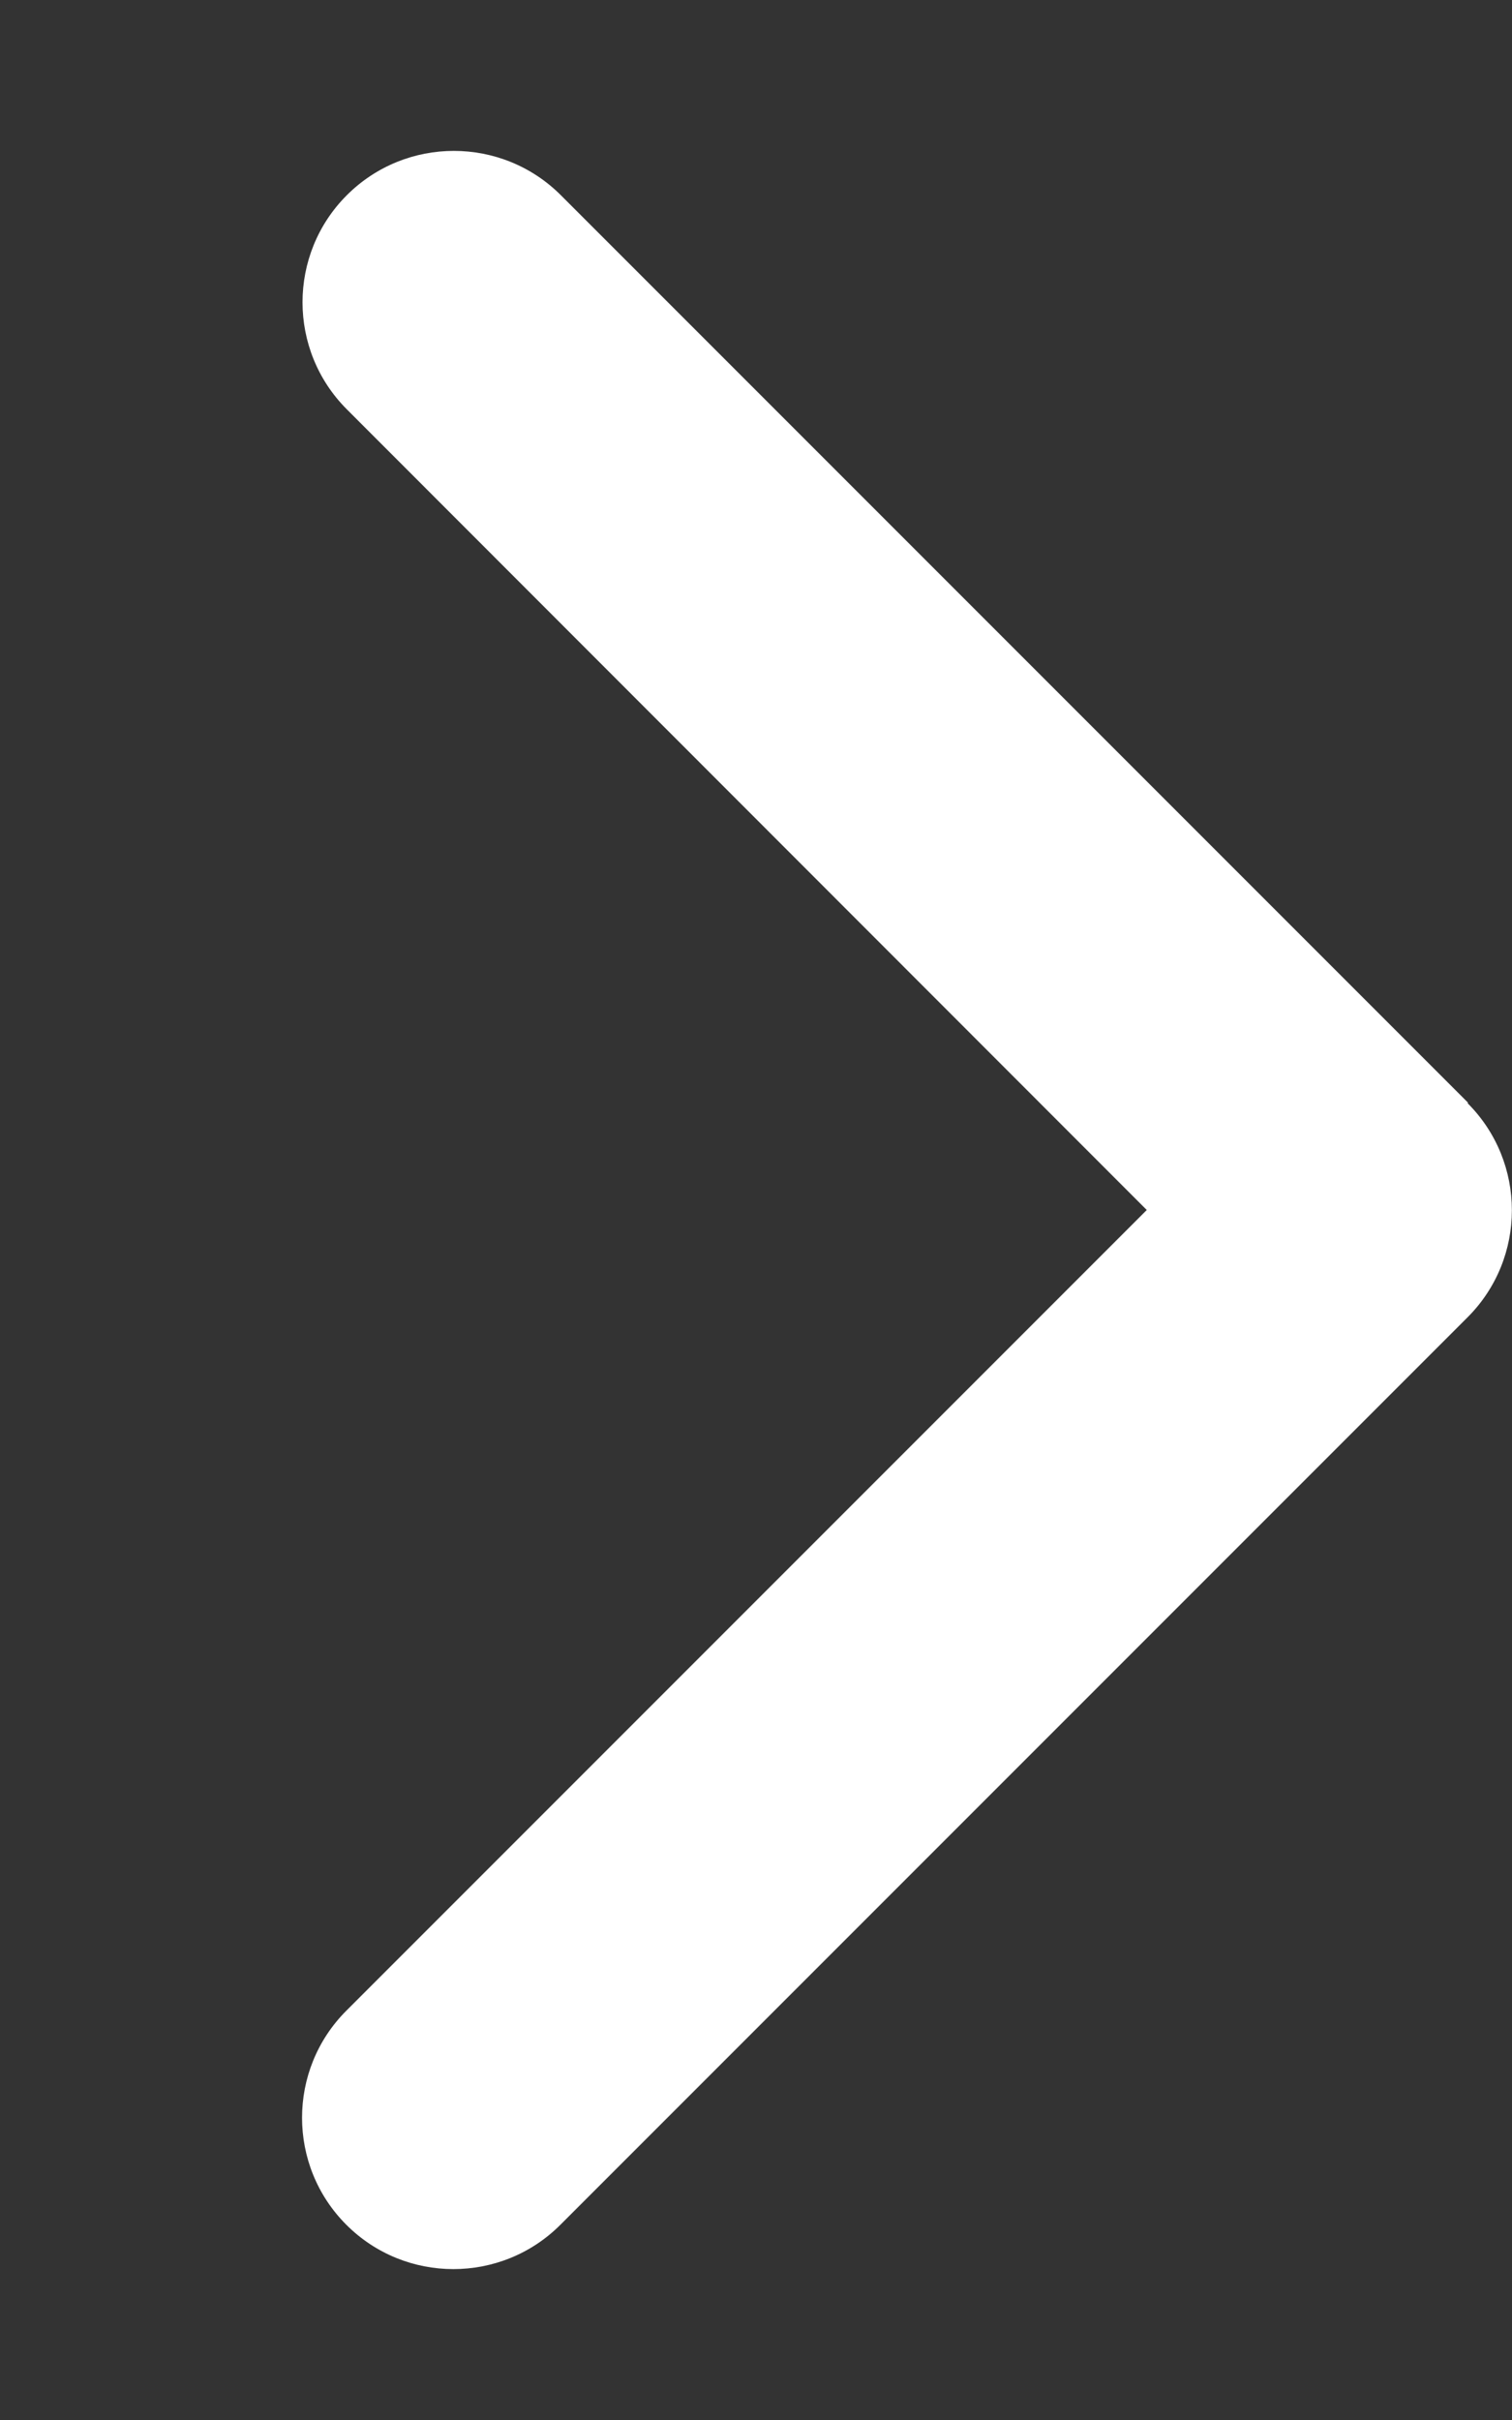 <svg xmlns="http://www.w3.org/2000/svg" height="16" width="10" viewBox="0 0 320 512">
    <rect x="0" y="0" width="320" height="512" fill="#333333" stroke="none"/>
    <path style="fill:#fff;" d="M310.6 233.4c12.5 12.5 12.5 32.8 0 45.3l-192 192c-12.5 12.5-32.8 12.5-45.3 0s-12.5-32.8 0-45.3L242.7 256 73.4 86.6c-12.5-12.5-12.5-32.8 0-45.3s32.8-12.5 45.3 0l192 192z"/>
</svg>